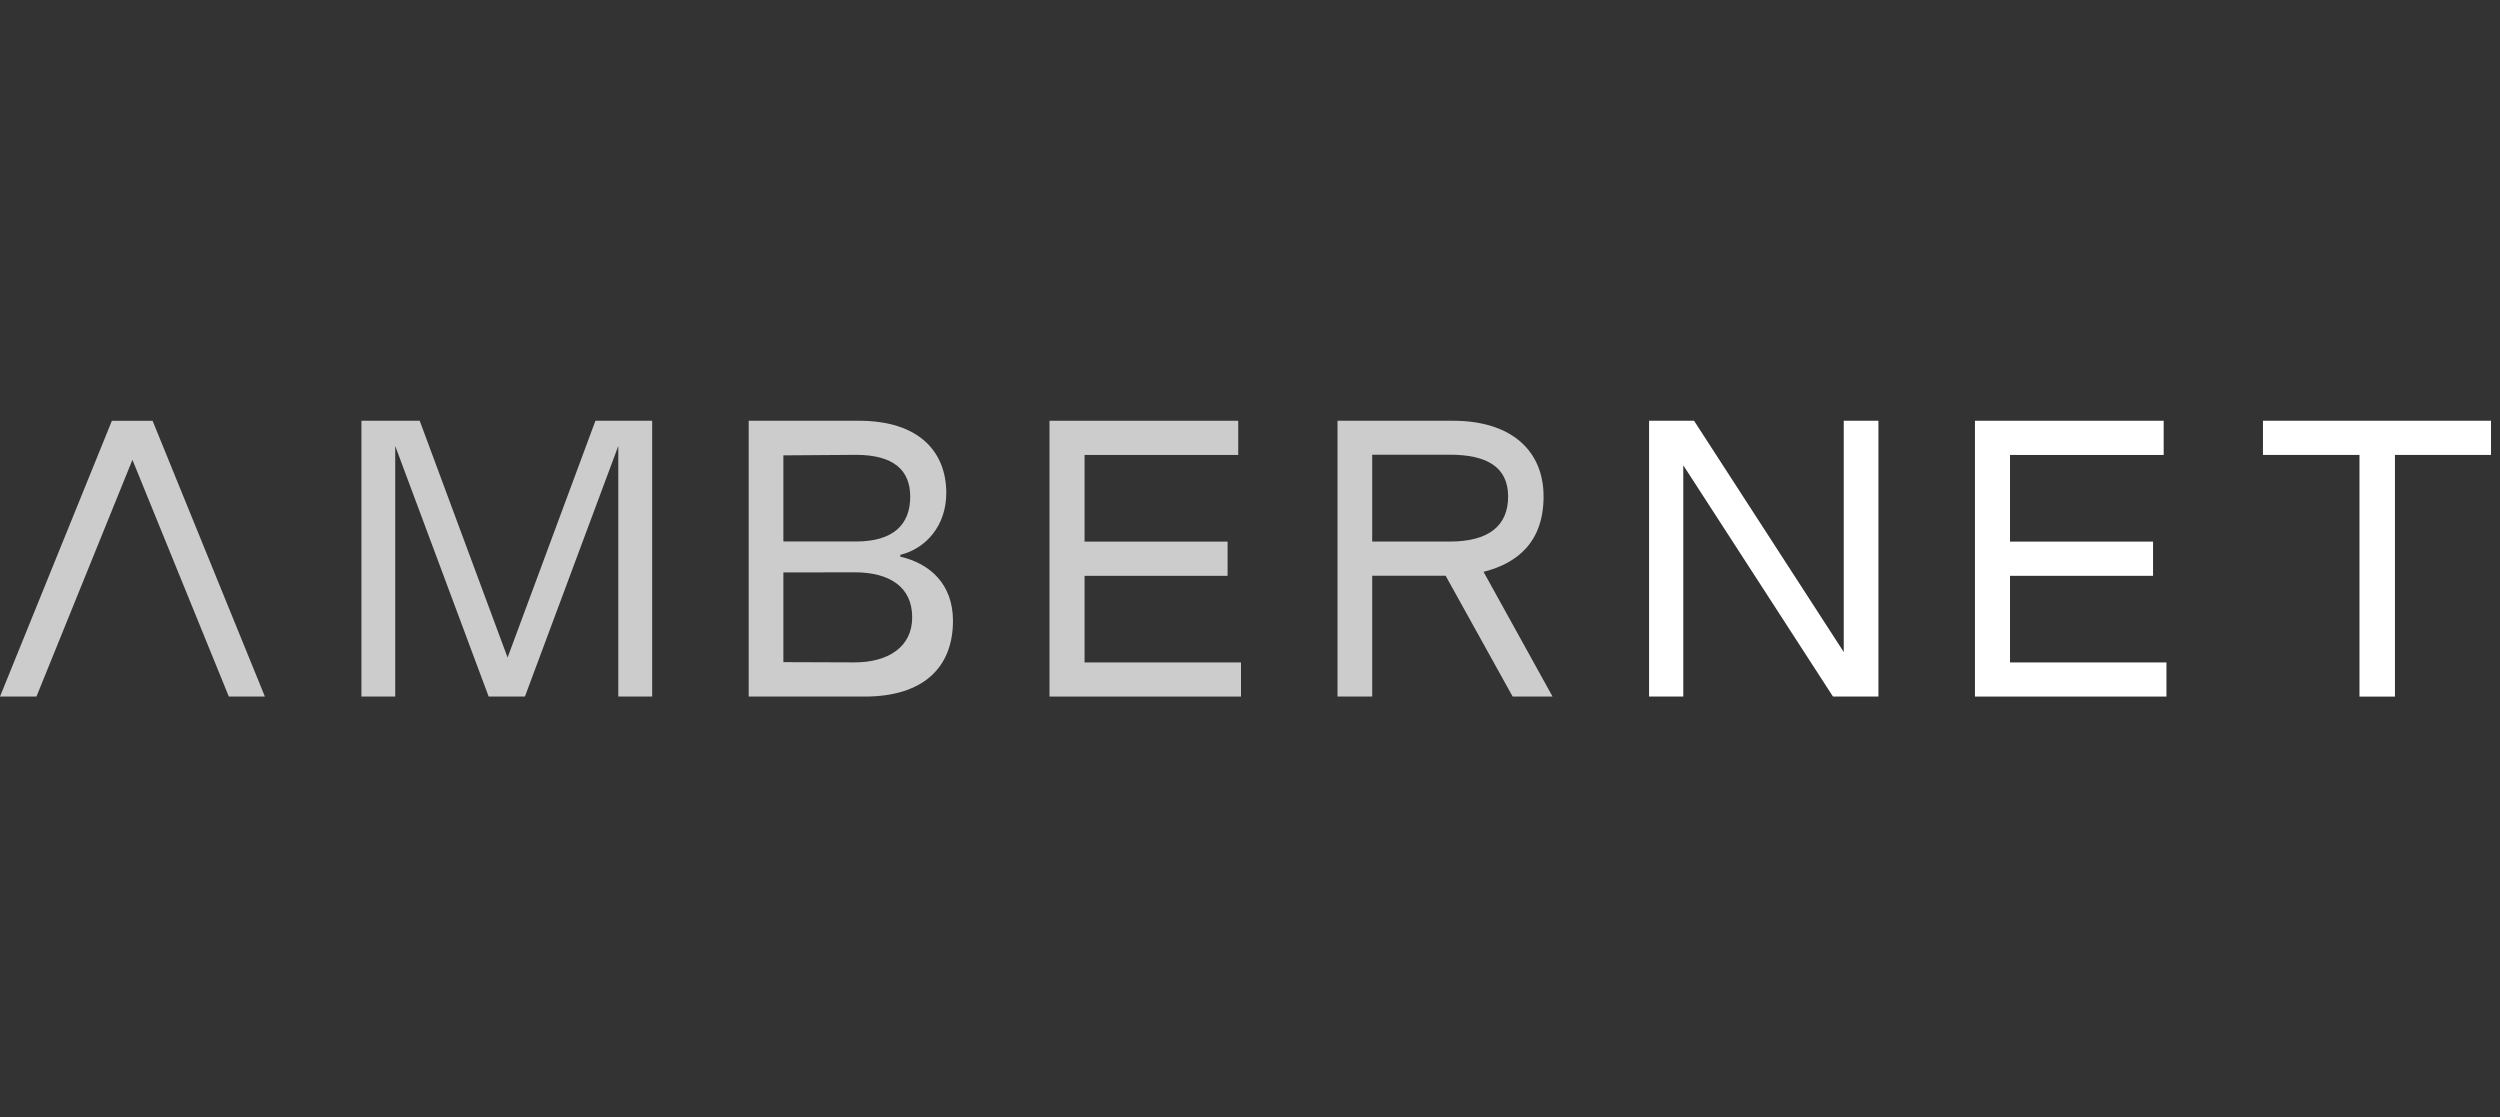 <svg width="179" height="80" viewBox="0 0 179 80" fill="none" xmlns="http://www.w3.org/2000/svg">
<rect x="0" y="0" width="179" height="80" fill="#333333" stroke="none"/>
<g clip-path="url(#clip0_14740_71)">
<path d="M10.925 30.127H8.011L0 49.873H2.61L9.482 32.923L16.384 49.873H18.966L10.925 30.127Z" fill="#CCCCCC"/>
<path d="M28.298 31.932V49.874H25.878V30.126H30.051L36.343 47.08L42.633 30.126H46.695V49.874H44.27V31.932L37.584 49.874H34.988L28.298 31.932Z" fill="#CCCCCC"/>
<path d="M53.606 30.126H61.492C65.835 30.126 67.754 32.371 67.754 35.3C67.754 37.641 66.296 39.276 64.463 39.727V39.859C66.58 40.339 68.233 41.825 68.233 44.447C68.233 47.833 66.059 49.874 61.921 49.874H53.606V30.126ZM56.09 32.604V38.771H61.28C63.959 38.771 65.172 37.565 65.172 35.561C65.172 33.642 63.959 32.567 61.28 32.567L56.09 32.604ZM56.09 40.986V47.409L61.192 47.427C63.562 47.427 65.313 46.345 65.313 44.202C65.313 42.002 63.668 40.978 61.192 40.978L56.09 40.986Z" fill="#CCCCCC"/>
<path d="M88.855 49.874H75.144V30.126H88.657V32.575H77.654V38.779H87.896V41.229H77.654V47.431H88.855V49.874Z" fill="#CCCCCC"/>
<path d="M98.25 41.224V49.874H95.766V30.126H104.032C108.251 30.126 110.52 32.301 110.52 35.547C110.52 38.734 108.728 40.312 106.222 40.943L111.163 49.874H108.306L103.508 41.224H98.25ZM98.25 38.775H103.808C106.571 38.775 107.981 37.665 107.981 35.551C107.981 33.406 106.406 32.557 103.808 32.557H98.25V38.775Z" fill="#CCCCCC"/>
<path d="M120.523 33.314V49.874H118.074V30.126H121.294L132.013 46.686V30.126H134.495V49.874H131.242L120.523 33.314Z" fill="white"/>
<path d="M155.117 49.874H141.406V30.126H154.919V32.575H143.917V38.779H154.158V41.229H143.917V47.431H155.117V49.874Z" fill="white"/>
<path d="M168.939 32.574H162.028V30.125H178.356V32.574H171.478V49.875H168.939V32.574Z" fill="white"/>
</g>
<defs>
<clipPath id="clip0_14740_71">
<rect width="178.356" height="80" fill="white"/>
</clipPath>
</defs>
</svg>
